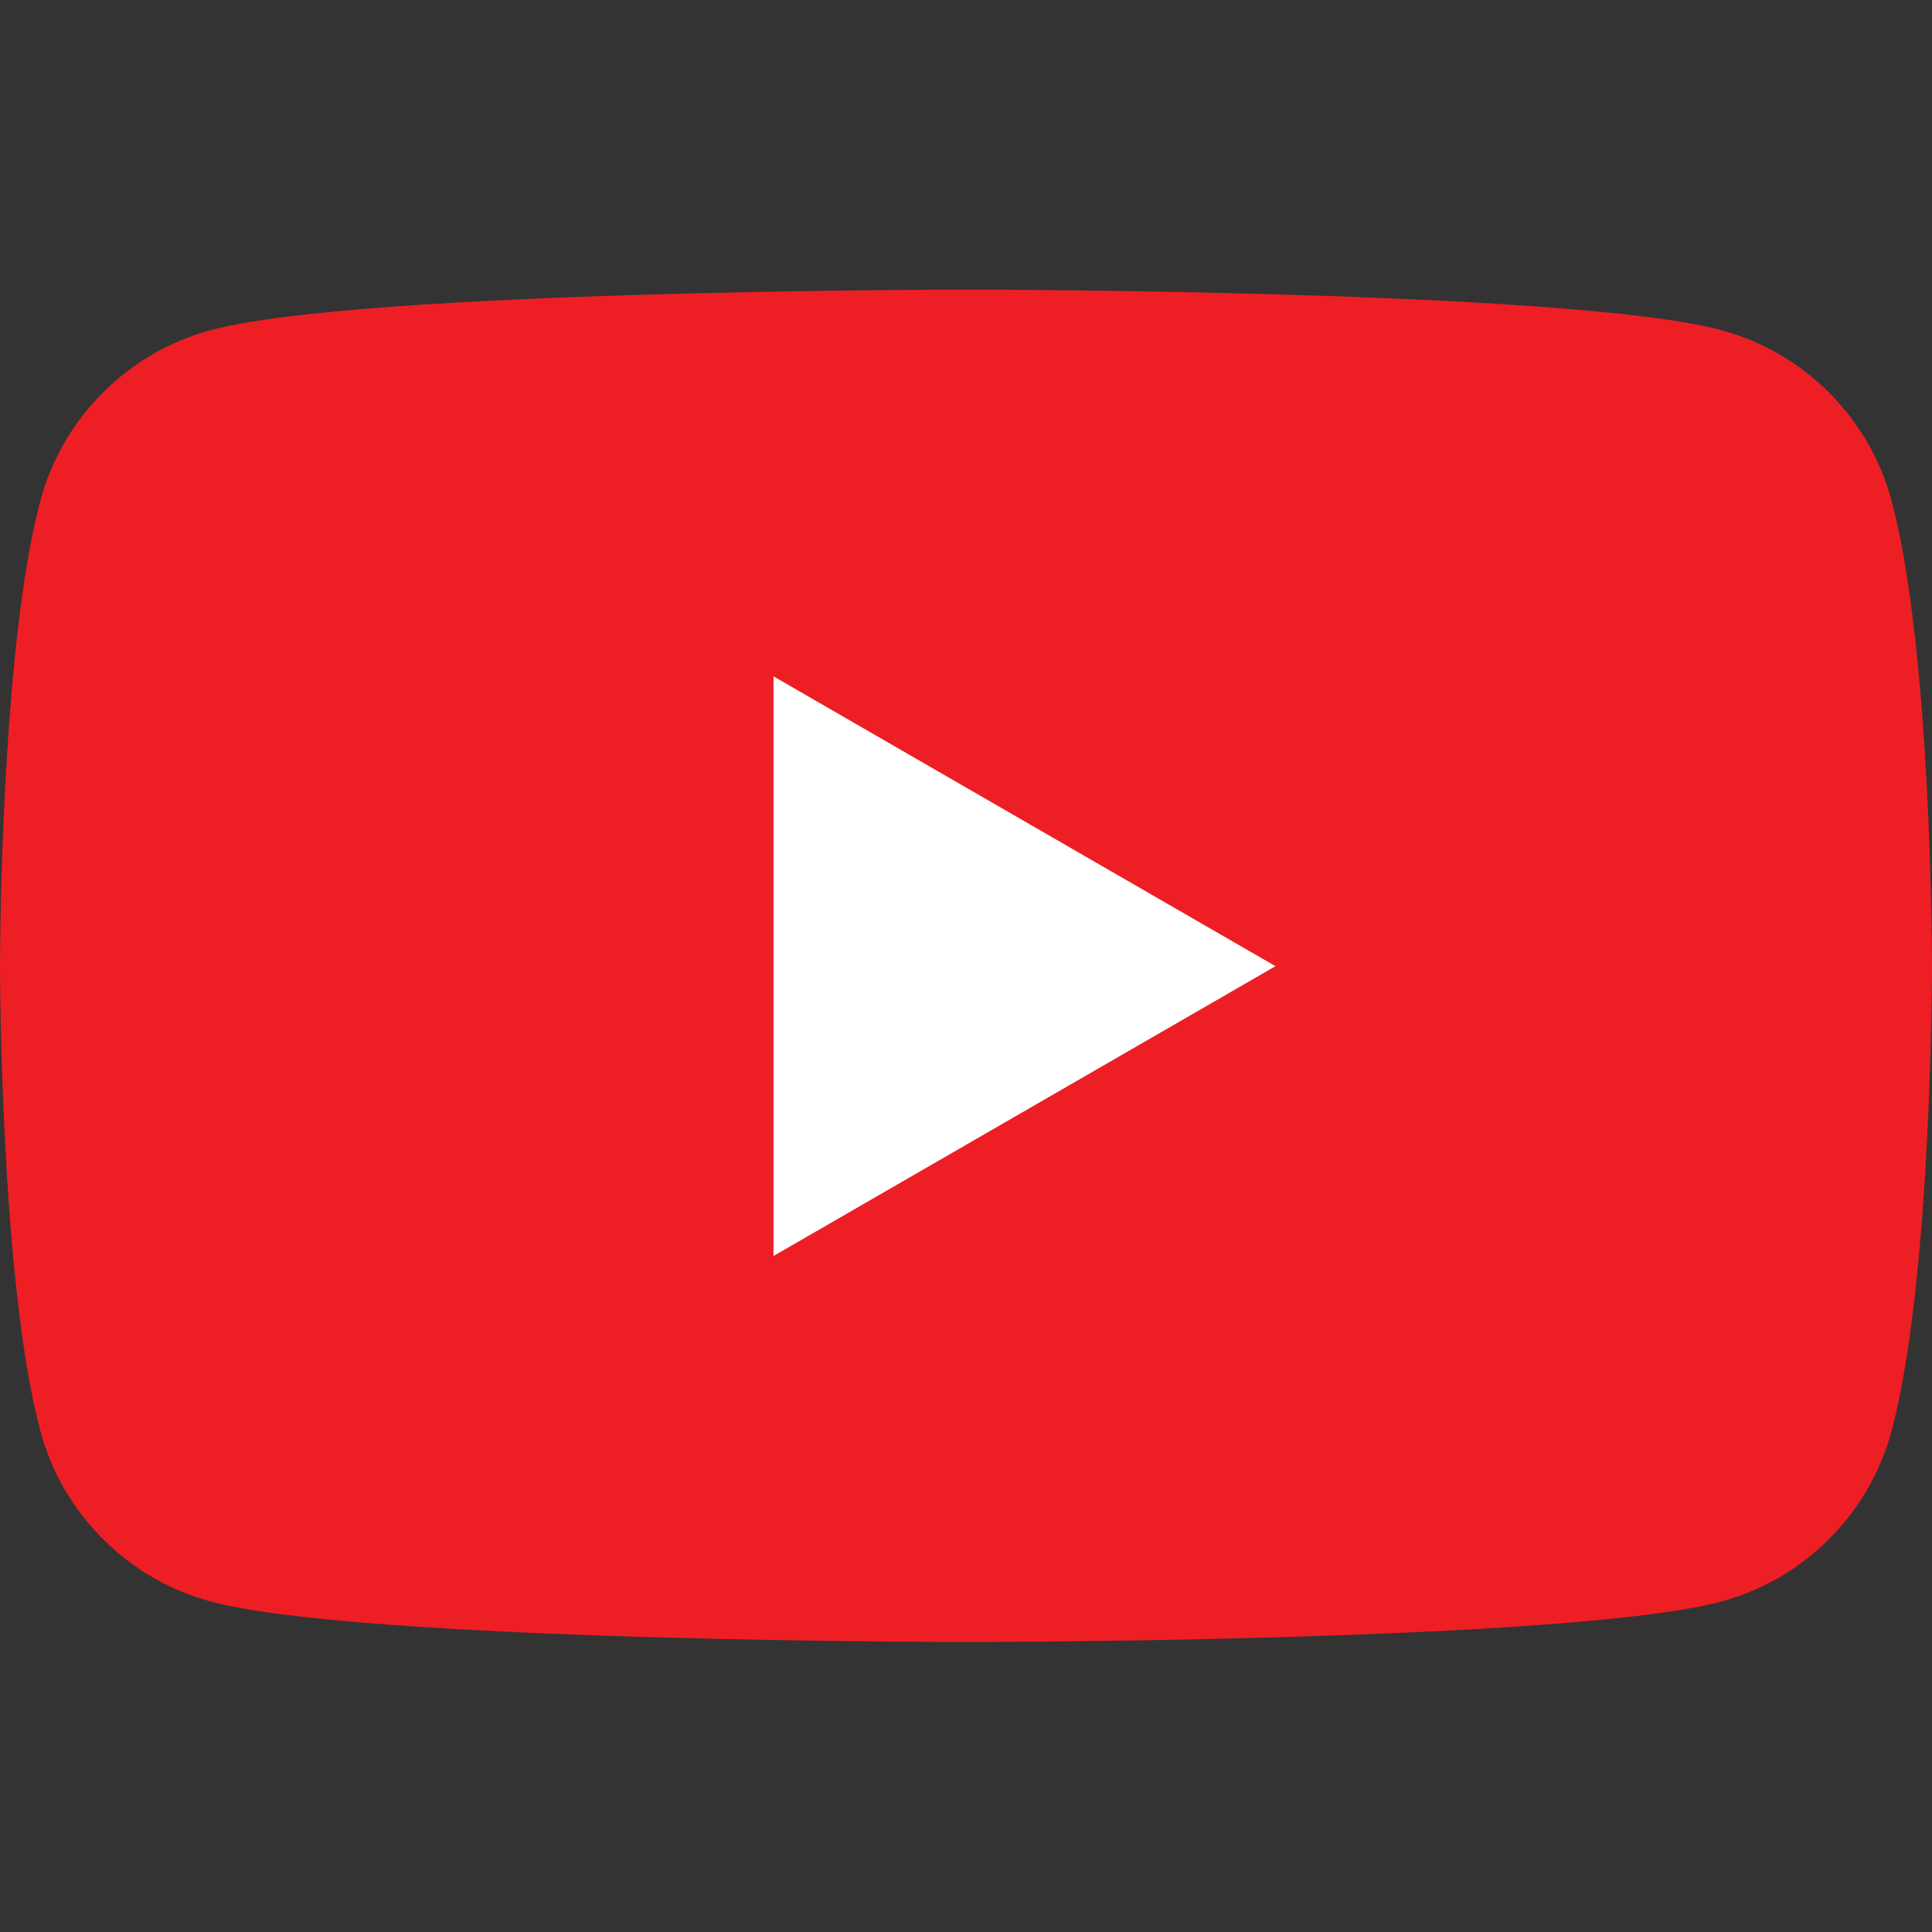 <svg width="32" height="32" viewBox="0 0 32 32" fill="none" xmlns="http://www.w3.org/2000/svg">
<rect x="0" y="0" width="32" height="32" fill="#333333" stroke="none"/>
<g clip-path="url(#clip0)">
<path d="M31.331 8.295C30.963 6.918 29.879 5.834 28.502 5.466C26.006 4.797 16 4.797 16 4.797C16 4.797 5.993 4.797 3.498 5.466C2.121 5.834 1.036 6.918 0.668 8.295C0 10.79 0 15.997 0 15.997C0 15.997 0 21.204 0.668 23.699C1.036 25.076 2.121 26.16 3.498 26.528C5.993 27.197 16 27.197 16 27.197C16 27.197 26.006 27.197 28.502 26.528C29.879 26.16 30.963 25.076 31.331 23.699C32 21.204 32 15.997 32 15.997C32 15.997 32 10.79 31.331 8.295Z" fill="#ED1F24"/>
<path d="M12.812 20.803L21.126 16.003L12.812 11.203V20.803Z" fill="white"/>
</g>
<defs>
<clipPath id="clip0">
<rect width="32" height="32" fill="white"/>
</clipPath>
</defs>
</svg>
